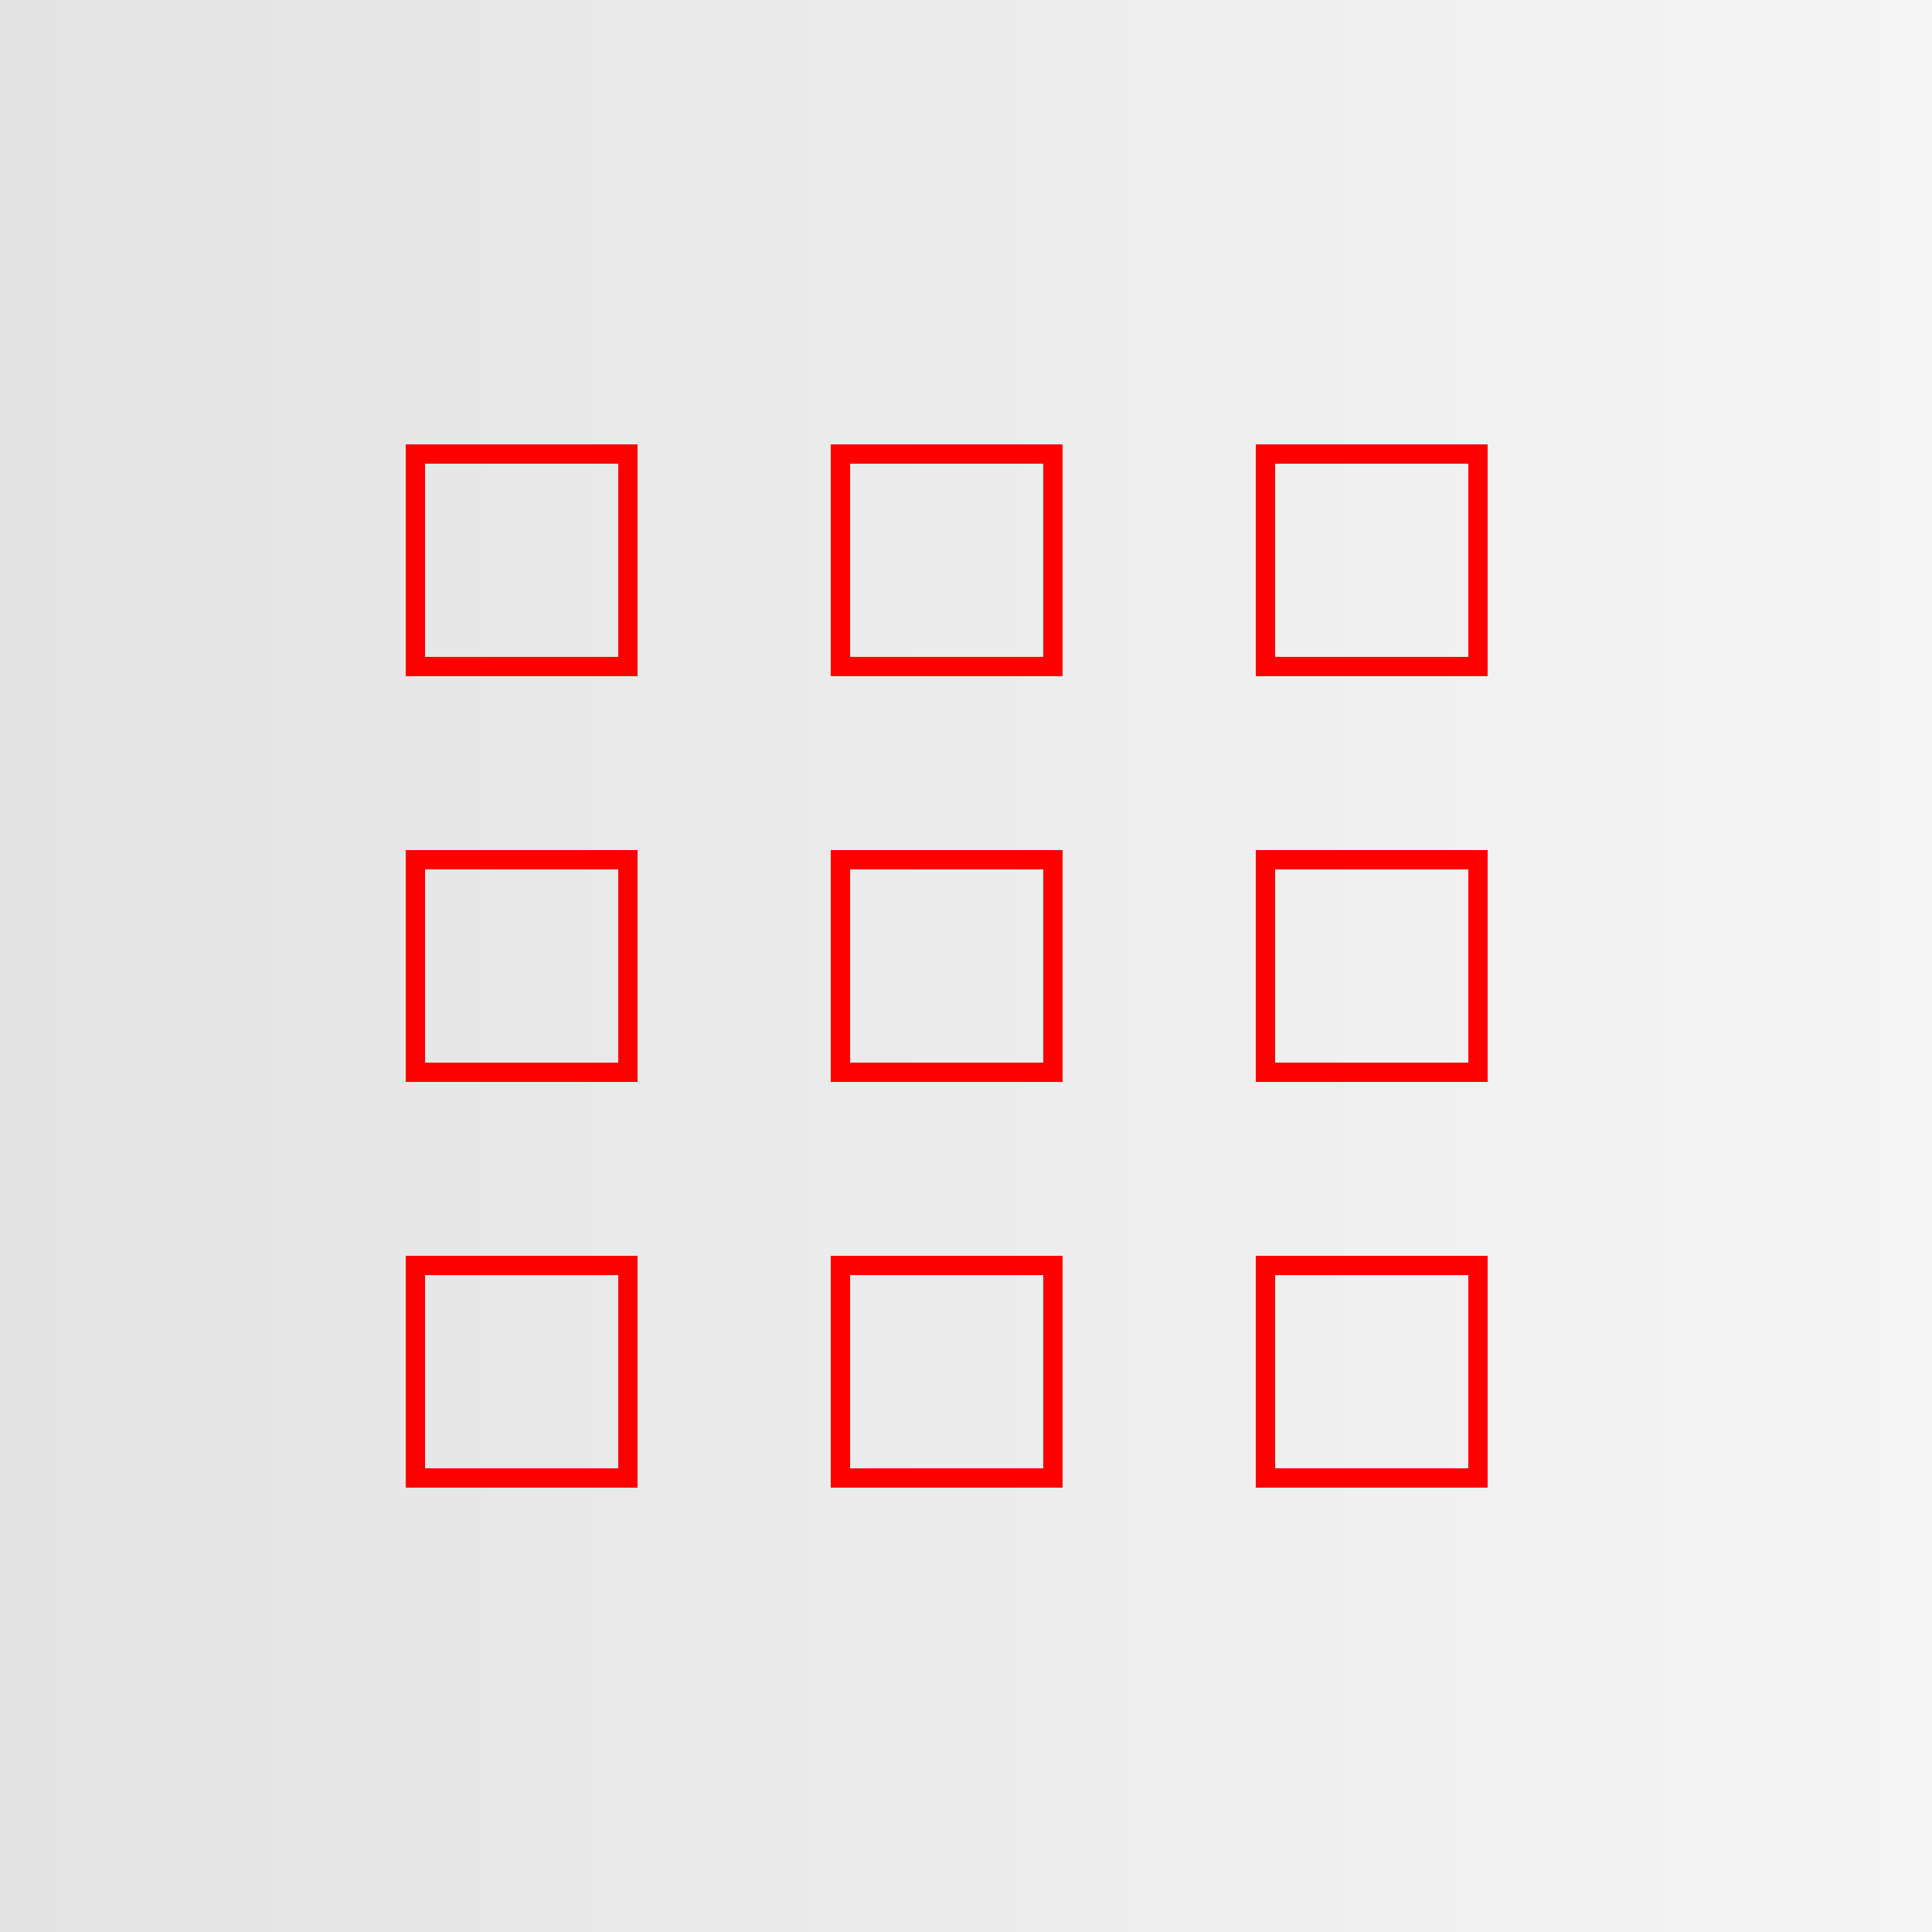 <svg width="100" height="100" viewBox="0 0 100 100" fill="none" xmlns="http://www.w3.org/2000/svg">
<rect x="0" y="0" width="100" height="100" fill="#333333" stroke="none"/>
<rect width="100" height="100" fill="url(#paint0_linear_337_2)"/>
<rect x="21.5" y="23.5" width="11" height="11" stroke="#FF0000"/>
<rect x="43.5" y="23.5" width="11" height="11" stroke="#FF0000"/>
<rect x="65.5" y="23.5" width="11" height="11" stroke="#FF0000"/>
<rect x="21.5" y="44.5" width="11" height="11" stroke="#FF0000"/>
<rect x="43.5" y="44.5" width="11" height="11" stroke="#FF0000"/>
<rect x="65.5" y="44.5" width="11" height="11" stroke="#FF0000"/>
<rect x="21.5" y="65.5" width="11" height="11" stroke="#FF0000"/>
<rect x="43.5" y="65.5" width="11" height="11" stroke="#FF0000"/>
<rect x="65.5" y="65.5" width="11" height="11" stroke="#FF0000"/>
<defs>
<linearGradient id="paint0_linear_337_2" x1="100" y1="0" x2="0" y2="0" gradientUnits="userSpaceOnUse">
<stop stop-color="#F5F5F5"/>
<stop offset="1" stop-color="#E3E3E3"/>
</linearGradient>
</defs>
</svg>
